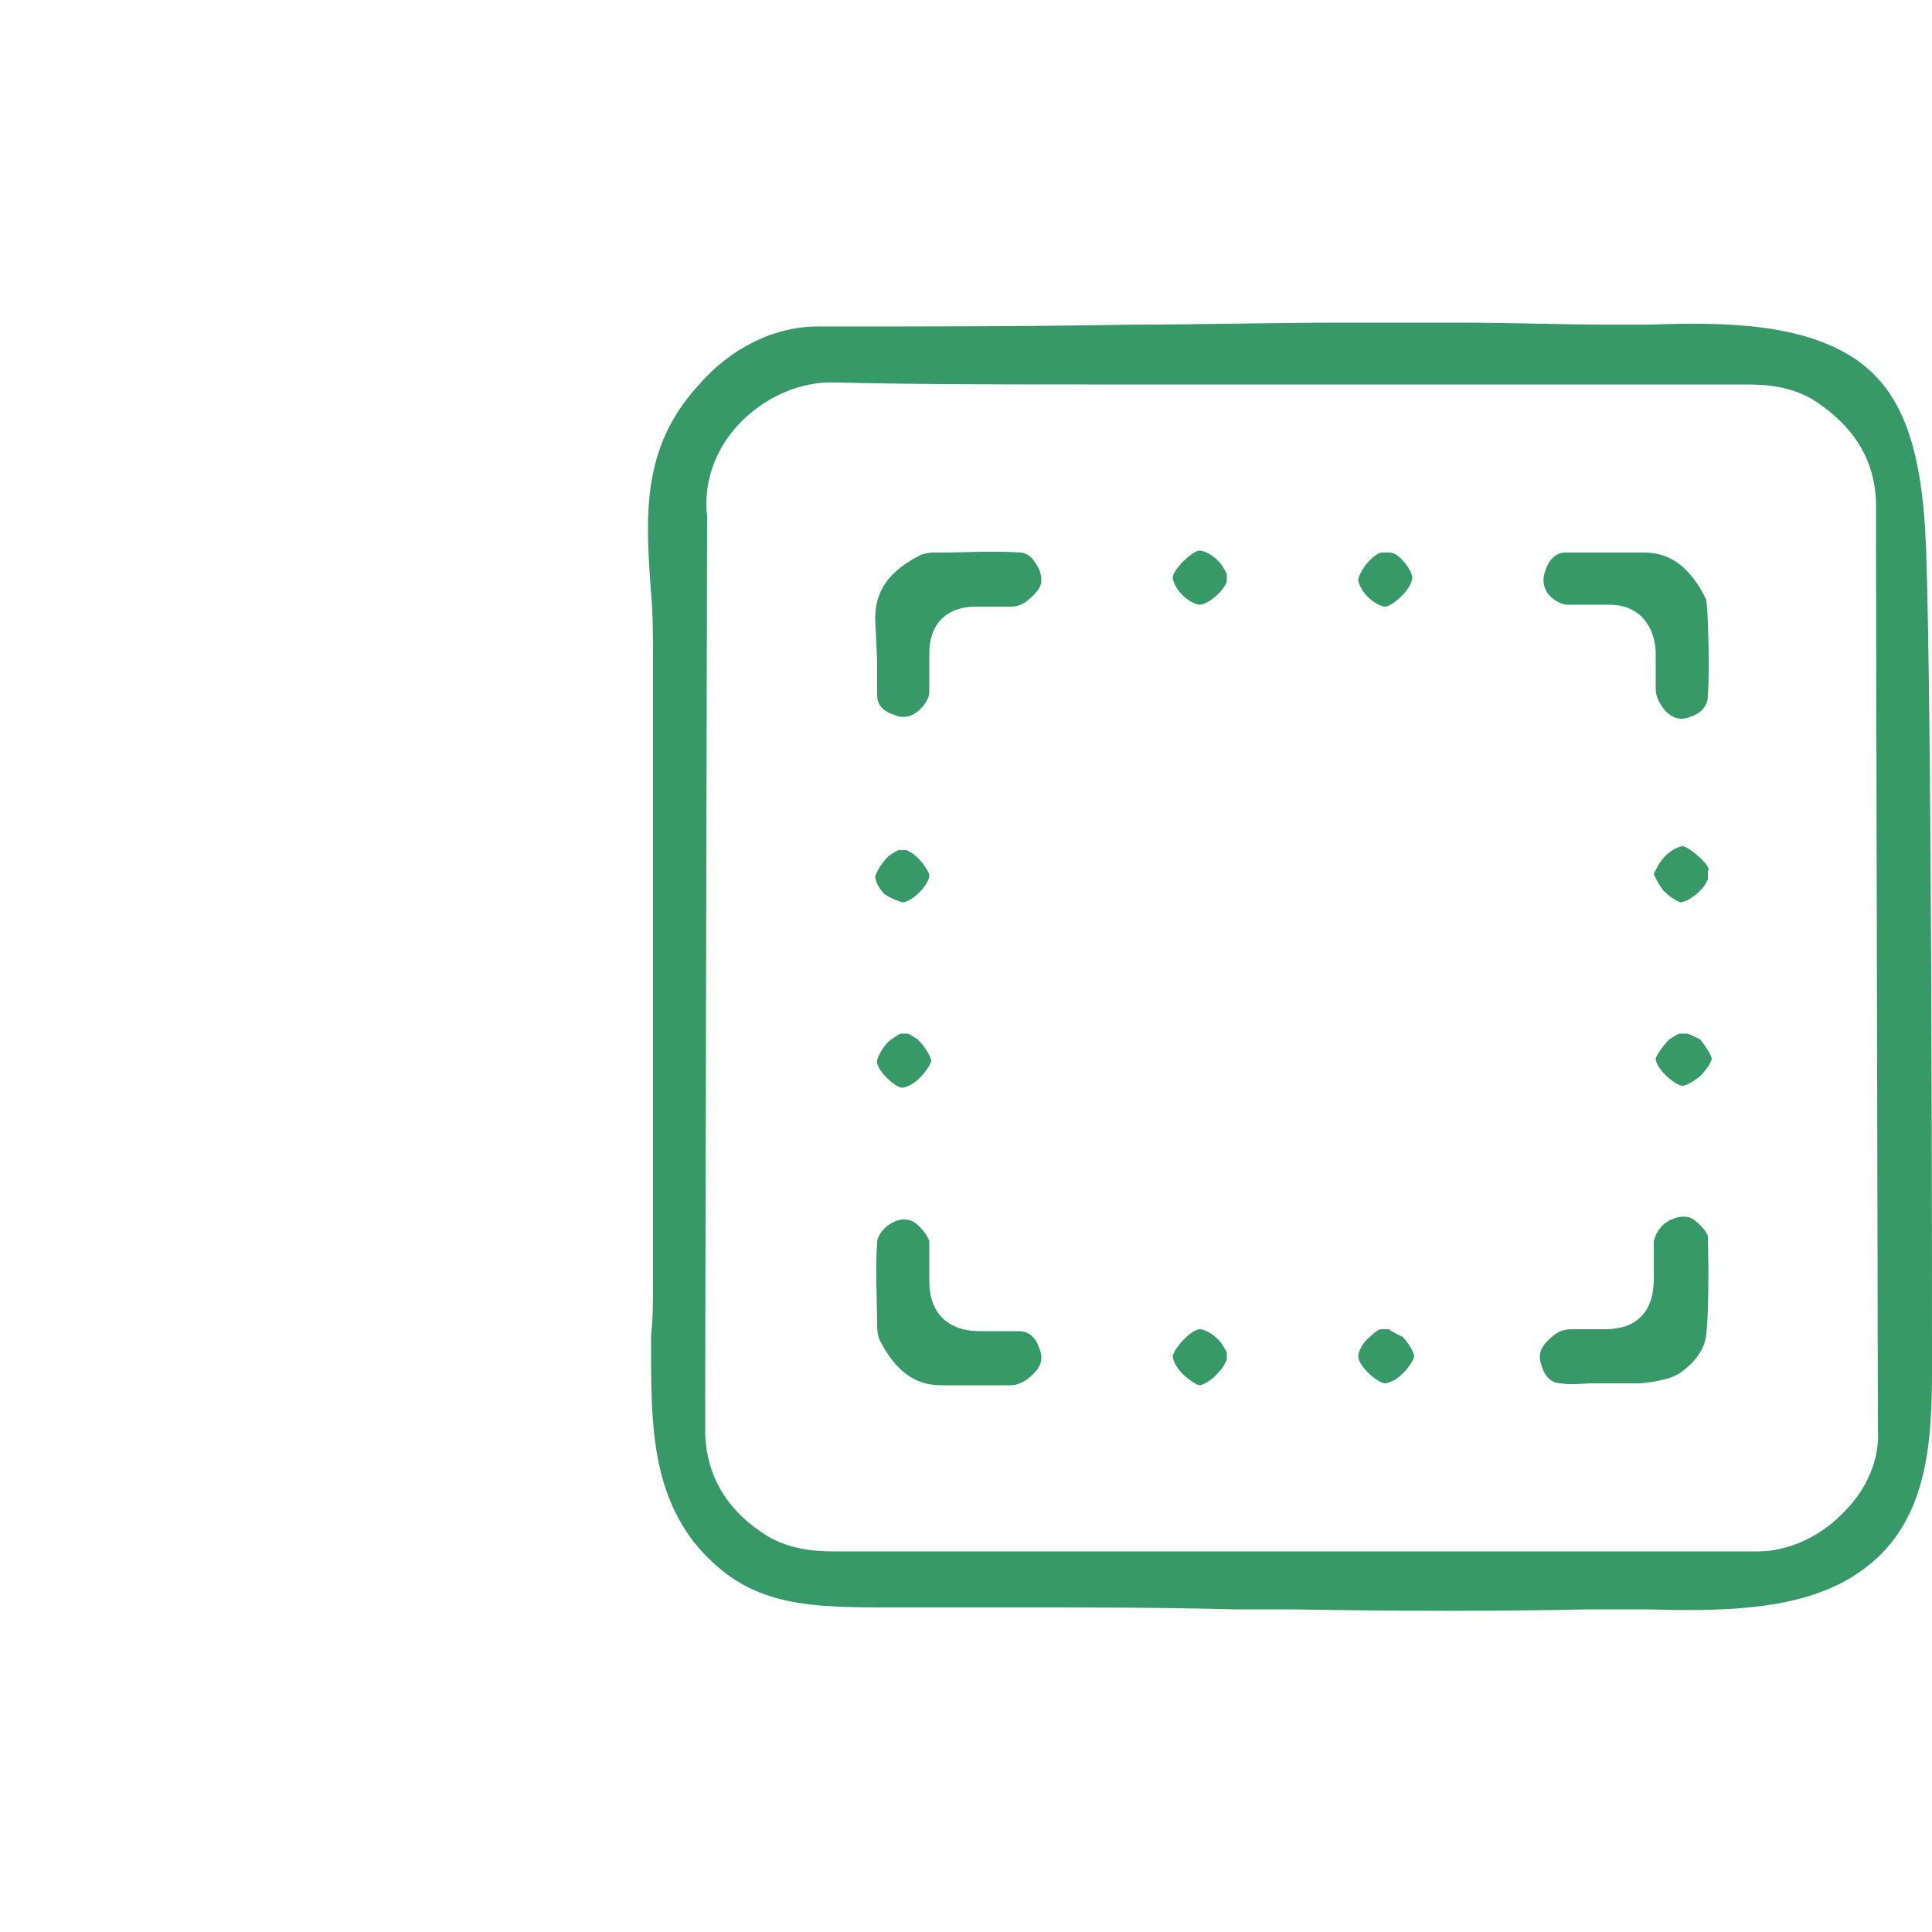 <svg xmlns="http://www.w3.org/2000/svg" xmlns:xlink="http://www.w3.org/1999/xlink" id="Layer_1" x="0px" y="0px" viewBox="0 0 100 100" style="enable-background:new 0 0 100 100;" xml:space="preserve"><style type="text/css">	.st0{fill:#379868;}</style><g>	<path class="st0" d="M94.3,17.7c-2.6-1-5.8-1-8.9-0.9h-0.1c-0.7,0-1.5,0-2.2,0c-2.4,0-4.9-0.1-7.6-0.1c-1.9,0-3.8,0-6,0  c-3.6,0-7.2,0.1-10.7,0.1l0,0c-5.4,0.1-11,0.1-16.5,0.1c-2.2,0-4.5,1.1-6.2,3.1c-2.9,3.2-2.7,6.7-2.4,10.7c0.1,1.1,0.1,2.3,0.1,3.5  v13.7v18.5c0,0.9,0,1.8-0.1,2.7c0,4-0.1,7.7,2.2,10.7c2.6,3.2,5.4,3.4,9.8,3.4h7.1c3.7,0,7.4,0,11,0.1h3.1c5.7,0.1,10.5,0.1,15.4,0  c1,0,2,0,2.9,0c3.8,0.1,7.8,0.1,10.7-1.7c3.7-2.3,4.1-6.3,4.1-10.6c0-4.9,0-33.5-0.3-42.4C99.5,22.1,98,19.1,94.3,17.7z M97.2,74  c0.1,1.4-0.5,3-1.7,4.2c-1.2,1.3-2.9,2.1-4.5,2.1c-5.8,0-11.6,0-17.3,0h-0.2c-1.8,0-3.6,0-5.4,0h-1.3h-6.3c-5.8,0-11.5,0-17.3,0  c-1.1,0-2.5-0.1-3.8-1c-1.9-1.3-2.8-3-2.9-5c0-0.5,0-1,0-1.6v-0.4l0.1-45.6C36.4,25,37,23.3,38.2,22c1.3-1.4,3.2-2.3,5.1-2.2  c4.4,0.1,8.9,0.1,13,0.1h0.3c1.7,0,3.4,0,5.1,0h8.7c6.7,0,13.3,0,20,0c1.1,0,2.6,0.1,3.9,1.1c1.8,1.3,2.7,2.9,2.8,4.9  c0,0.6,0,1.2,0,1.7v0.5C97.1,28.1,97.2,73.9,97.2,74z"></path>	<path class="st0" d="M81.1,31.3c0.3,0,0.7,0,1,0c0.4,0,0.8,0,1.2,0c1.4,0,2.3,0.9,2.4,2.4c0,0.6,0,1.2,0,1.9c0,0.4,0.1,0.7,0.5,1.2  c0.4,0.4,0.8,0.5,1.3,0.3c0.6-0.2,0.9-0.6,0.9-1.1c0.1-1.4,0-4.8-0.1-5c-0.8-1.6-1.8-2.4-3.2-2.4H85h-0.2h-1.2c-0.3,0-0.5,0-0.8,0  h-0.1c-0.3,0-0.5,0-0.8,0c-0.4,0-0.6,0-0.9,0c-0.4,0-0.8,0.3-1,0.9c-0.2,0.5-0.1,0.9,0.1,1.2C80.3,31,80.8,31.3,81.1,31.3z"></path>	<path class="st0" d="M45.4,34.3c0,0.6,0,1.2,0,1.7c0,0.6,0.5,0.9,0.9,1c0.4,0.2,0.8,0.1,1.1-0.1c0.4-0.3,0.7-0.7,0.7-1.1  c0-0.4,0-0.7,0-1.1c0-0.3,0-0.6,0-0.9c0-1.5,0.9-2.4,2.4-2.4h0.3c0.5,0,1,0,1.5,0c0.4,0,0.7-0.1,1.2-0.6c0.4-0.4,0.5-0.7,0.3-1.3  c-0.2-0.4-0.5-0.9-1-0.9c-1.4-0.1-2.8,0-4.1,0h-0.3c-0.5,0-0.6,0.1-0.7,0.1c-1.6,0.8-2.4,1.8-2.4,3.3v0.1l0,0  C45.3,32.1,45.4,34,45.4,34.3z"></path>	<path class="st0" d="M88.4,64c0-0.2-0.6-0.9-1-1c-0.5-0.1-0.9,0.1-1.2,0.3c-0.4,0.3-0.6,0.8-0.6,1v1.9c0,1.7-0.9,2.6-2.5,2.6h-0.4  c-0.4,0-0.8,0-1.3,0s-0.8,0.1-1.3,0.6c-0.4,0.4-0.5,0.8-0.3,1.3c0.1,0.4,0.4,0.9,1,0.9c0.5,0.1,1.1,0,1.7,0c0.3,0,0.6,0,0.9,0h1.5  c0,0,1.4-0.1,2-0.5c0.9-0.6,1.3-1.3,1.4-1.9C88.5,67.7,88.4,64,88.4,64z"></path>	<path class="st0" d="M52.7,68.9c-0.4,0-0.8,0-1.2,0h-0.1c-0.2,0-0.5,0-0.7,0c-1.6,0-2.6-0.9-2.6-2.6c0-0.2,0-0.4,0-0.6  c0-0.5,0-1,0-1.4c0-0.3-0.6-1-0.9-1.1c-0.5-0.2-0.9,0-1.2,0.2s-0.6,0.6-0.6,0.9c-0.1,1.5,0,3,0,4.3c0,0.5,0.1,0.6,0.1,0.7  c0.8,1.6,1.8,2.4,3.2,2.4c0.3,0,0.7,0,1,0l0,0c0.2,0,0.4,0,0.5,0h1.3c0.3,0,0.6,0,0.8,0c0.3,0,0.7-0.1,1.2-0.6  c0.4-0.4,0.5-0.8,0.3-1.3C53.5,68.9,52.9,68.9,52.7,68.9z"></path>	<path class="st0" d="M88.1,44.5c-0.5-0.5-0.9-0.7-1-0.7s-0.5,0.1-0.9,0.5s-0.5,0.8-0.6,0.9c0,0.1,0.2,0.5,0.5,0.9  c0.4,0.4,0.8,0.6,0.9,0.6s0.5-0.1,1-0.6c0.3-0.3,0.4-0.6,0.4-0.6v-0.2v-0.2C88.5,45,88.4,44.8,88.1,44.5z"></path>	<path class="st0" d="M46.7,56.3L46.7,56.3c0.1,0,0.5-0.1,0.9-0.5s0.6-0.8,0.6-0.9c0-0.1-0.2-0.6-0.7-1.1c-0.3-0.2-0.5-0.3-0.5-0.3  h-0.2h-0.2c0,0-0.2,0.1-0.6,0.4c-0.4,0.4-0.6,0.9-0.6,1C45.3,55.3,46.3,56.3,46.7,56.3z"></path>	<path class="st0" d="M71.9,68.8h-0.2h-0.2c-0.1,0-0.3,0.1-0.6,0.4c-0.5,0.4-0.6,0.9-0.6,1c0,0.5,1,1.4,1.4,1.4  c0.1,0,0.5-0.1,0.9-0.5c0.4-0.4,0.6-0.8,0.6-0.9s-0.2-0.6-0.6-1C72.2,69,72,68.9,71.9,68.8z"></path>	<path class="st0" d="M62.1,31.3L62.1,31.3c0.2,0,0.6-0.2,1-0.6c0.3-0.3,0.4-0.6,0.4-0.6v-0.2v-0.2c0,0-0.1-0.2-0.3-0.5  c-0.4-0.5-0.9-0.7-1.1-0.7c-0.4,0-1.4,1-1.4,1.4c0,0.1,0.1,0.5,0.5,0.9C61.6,31.2,62,31.3,62.1,31.3z"></path>	<path class="st0" d="M72.5,28.9c-0.3-0.3-0.5-0.3-0.6-0.3h-0.2h-0.2c-0.1,0-0.3,0.1-0.6,0.4c-0.4,0.4-0.6,0.9-0.6,1  s0.1,0.5,0.5,0.9s0.8,0.5,0.9,0.5c0.1,0,0.4-0.1,0.9-0.6c0.4-0.4,0.5-0.8,0.5-0.9C73.1,29.7,72.9,29.3,72.5,28.9z"></path>	<path class="st0" d="M46.7,46.7L46.7,46.7c0.5,0,1.4-0.9,1.4-1.4c0-0.1-0.2-0.5-0.6-0.9c-0.3-0.3-0.6-0.4-0.6-0.4h-0.2h-0.2  c0,0-0.2,0.1-0.5,0.3c-0.5,0.5-0.7,1-0.7,1.1s0.1,0.5,0.5,0.9C46.3,46.6,46.7,46.7,46.7,46.7z"></path>	<path class="st0" d="M87.3,53.5h-0.2h-0.2c0,0-0.2,0.1-0.5,0.3c-0.4,0.4-0.7,0.9-0.7,1c0,0.5,1,1.4,1.4,1.4c0.1,0,0.4-0.1,0.9-0.5  c0.4-0.4,0.6-0.8,0.6-0.9c0-0.1-0.2-0.5-0.6-1C87.6,53.6,87.4,53.5,87.3,53.5z"></path>	<path class="st0" d="M63.2,69.5c-0.4-0.5-0.9-0.7-1.1-0.7c-0.1,0-0.4,0.1-0.8,0.5s-0.6,0.8-0.6,0.9s0.1,0.5,0.5,0.9  c0.4,0.4,0.8,0.6,0.9,0.6s0.6-0.2,1-0.7c0.3-0.3,0.3-0.5,0.4-0.6v-0.2V70C63.5,70,63.4,69.8,63.2,69.5z"></path></g></svg>